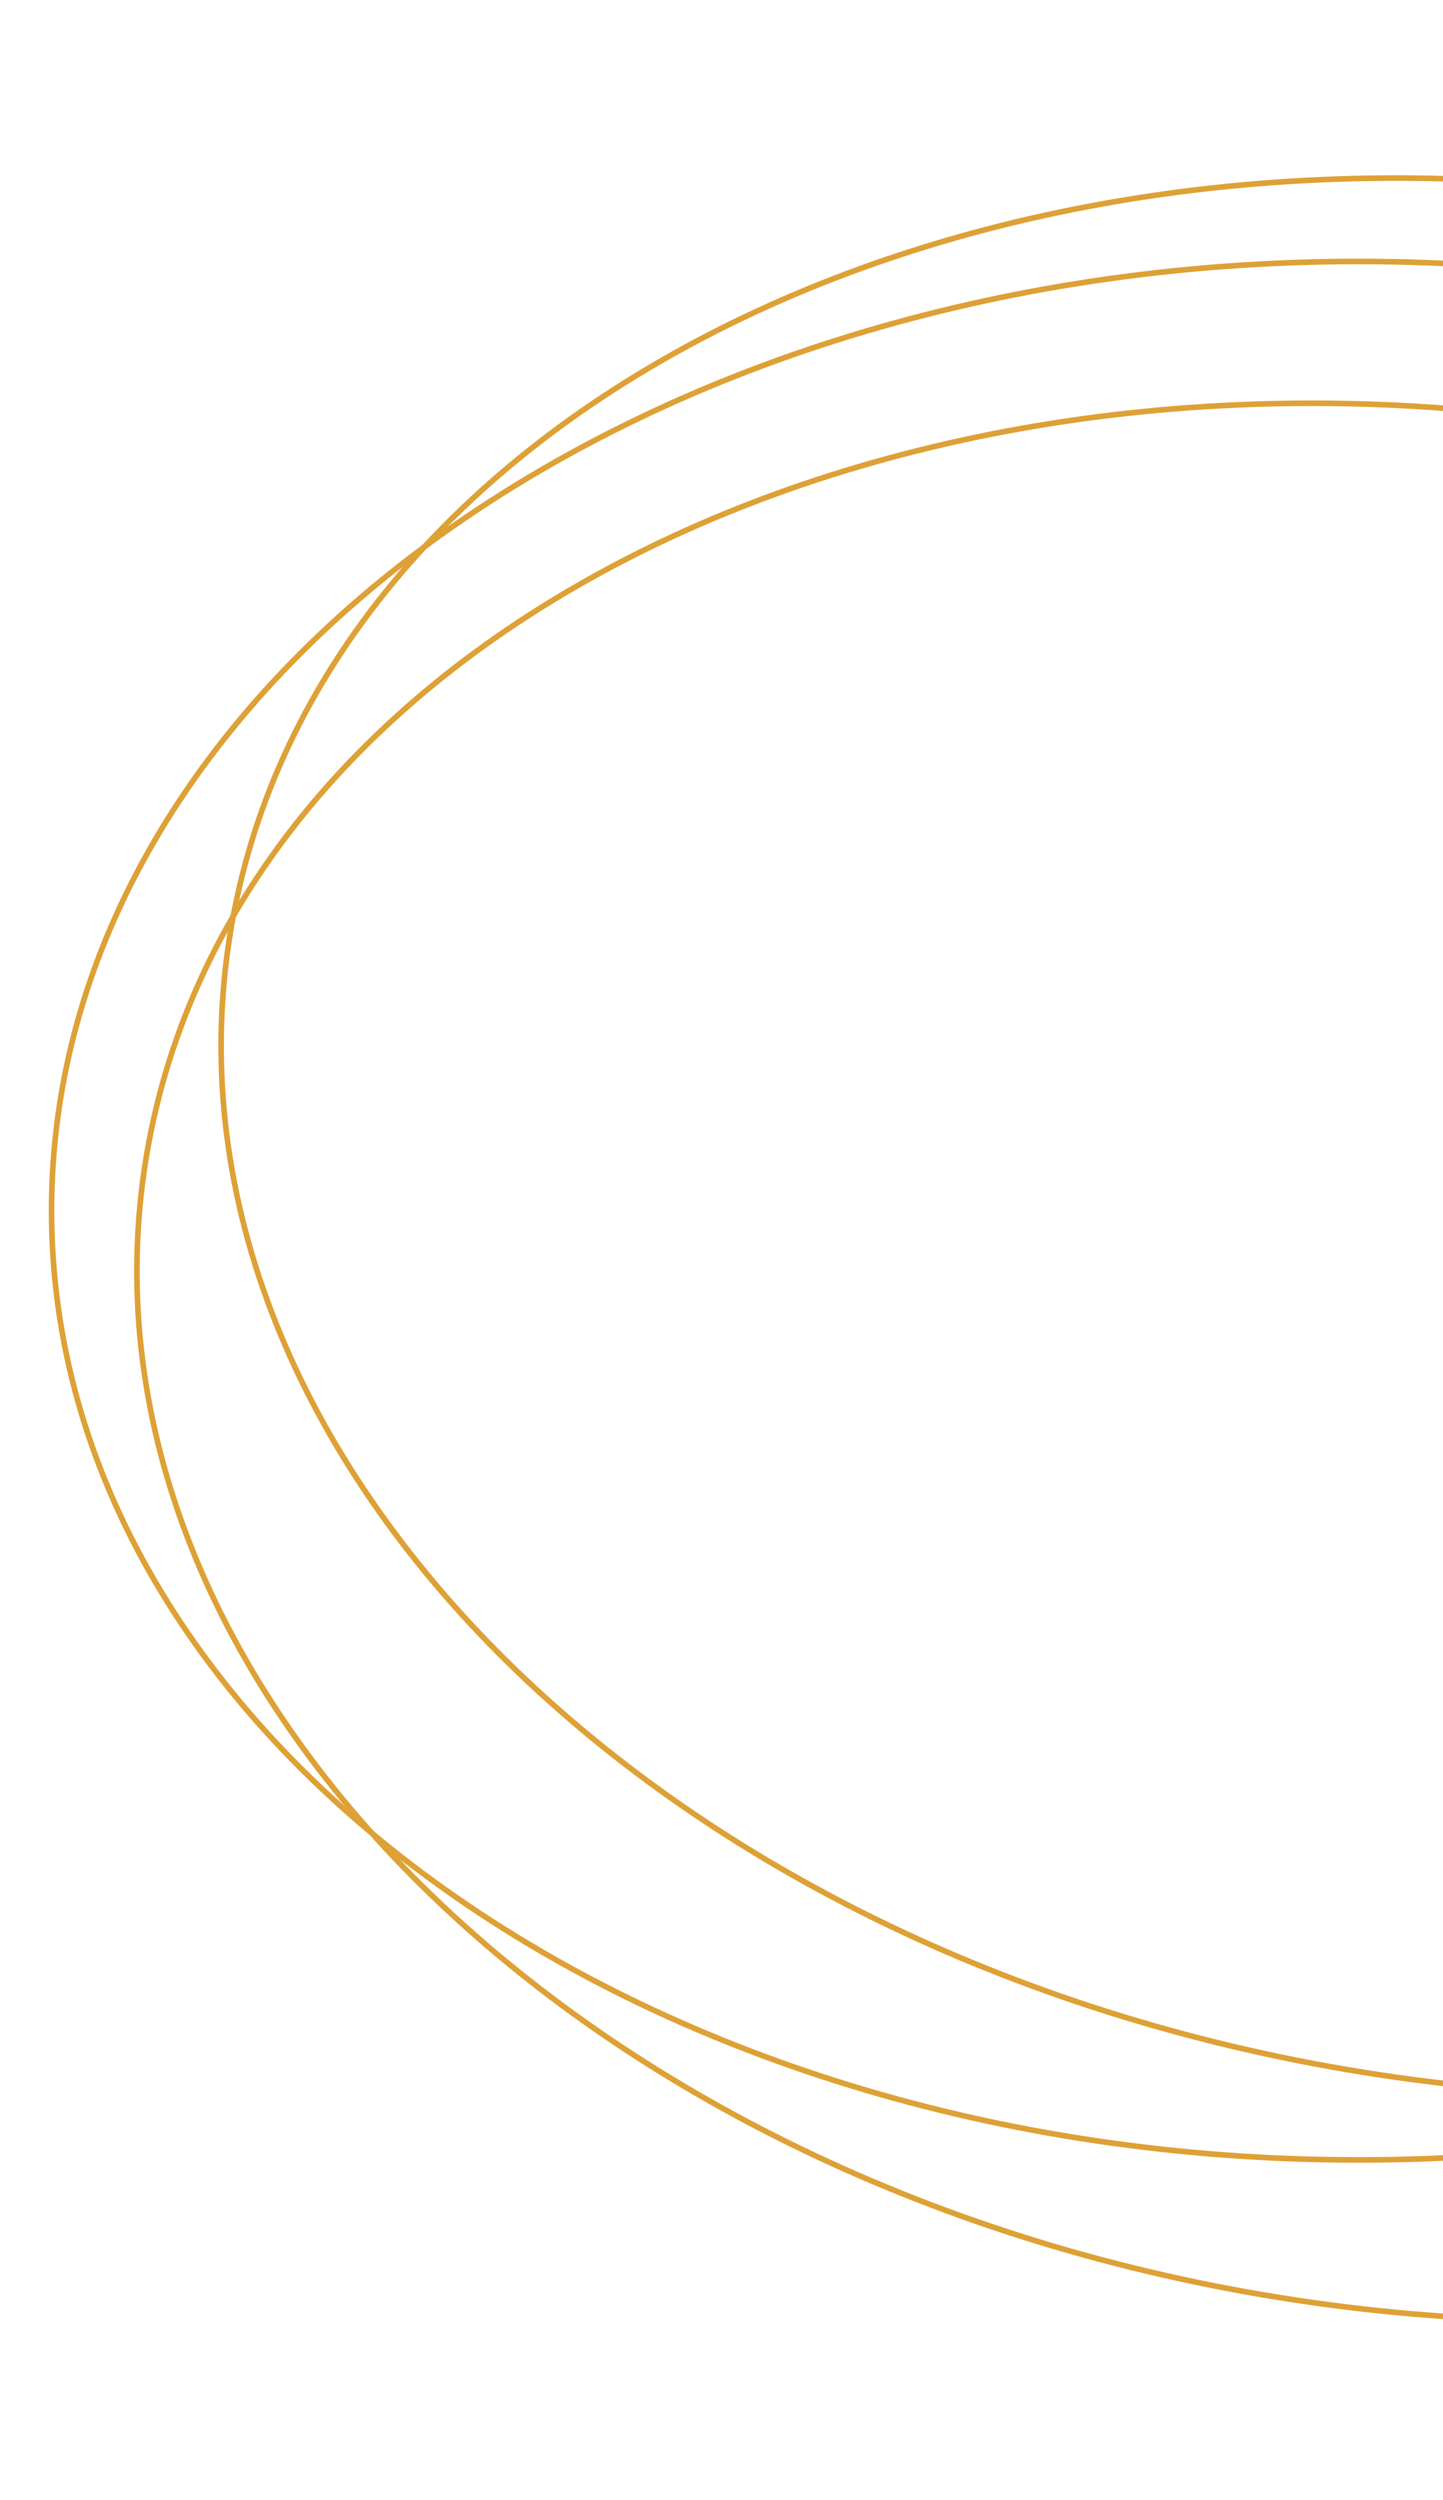 <?xml version="1.0" encoding="UTF-8"?> <svg xmlns="http://www.w3.org/2000/svg" width="385" height="667" viewBox="0 0 385 667" fill="none"> <path d="M711.25 323C711.25 392.841 672.299 456.136 609.193 501.998C546.087 547.861 458.871 576.25 362.5 576.25C266.129 576.25 178.913 547.861 115.807 501.998C52.701 456.136 13.75 392.841 13.75 323C13.75 253.159 52.701 189.864 115.807 144.002C178.913 98.139 266.129 69.75 362.5 69.75C458.871 69.75 546.087 98.139 609.193 144.002C672.299 189.864 711.25 253.159 711.25 323Z" stroke="#DEA136" stroke-width="1.5"></path> <path d="M751.301 355.314C740.887 424.353 692.905 481.107 623.618 517.024C554.333 552.94 463.793 567.984 368.428 553.599C273.064 539.214 190.991 498.131 135.382 443.375C79.774 388.619 50.668 320.236 61.082 251.197C71.496 182.158 119.478 125.404 188.765 89.487C258.051 53.571 348.59 38.526 443.955 52.912C539.32 67.297 621.393 108.38 677.001 163.136C732.61 217.892 761.715 286.275 751.301 355.314Z" stroke="#DEA136" stroke-width="1.5"></path> <path d="M728.835 415.392C718.421 484.431 670.439 541.185 601.153 577.101C531.867 613.018 441.327 628.062 345.963 613.677C250.598 599.292 168.525 558.209 112.917 503.453C57.308 448.697 28.202 380.314 38.616 311.275C49.031 242.236 97.013 185.482 166.299 149.565C235.585 113.649 326.124 98.604 421.489 112.99C516.854 127.375 598.927 168.458 654.535 223.214C710.144 277.97 739.25 346.353 728.835 415.392Z" stroke="#DEA136" stroke-width="1.5"></path> </svg> 